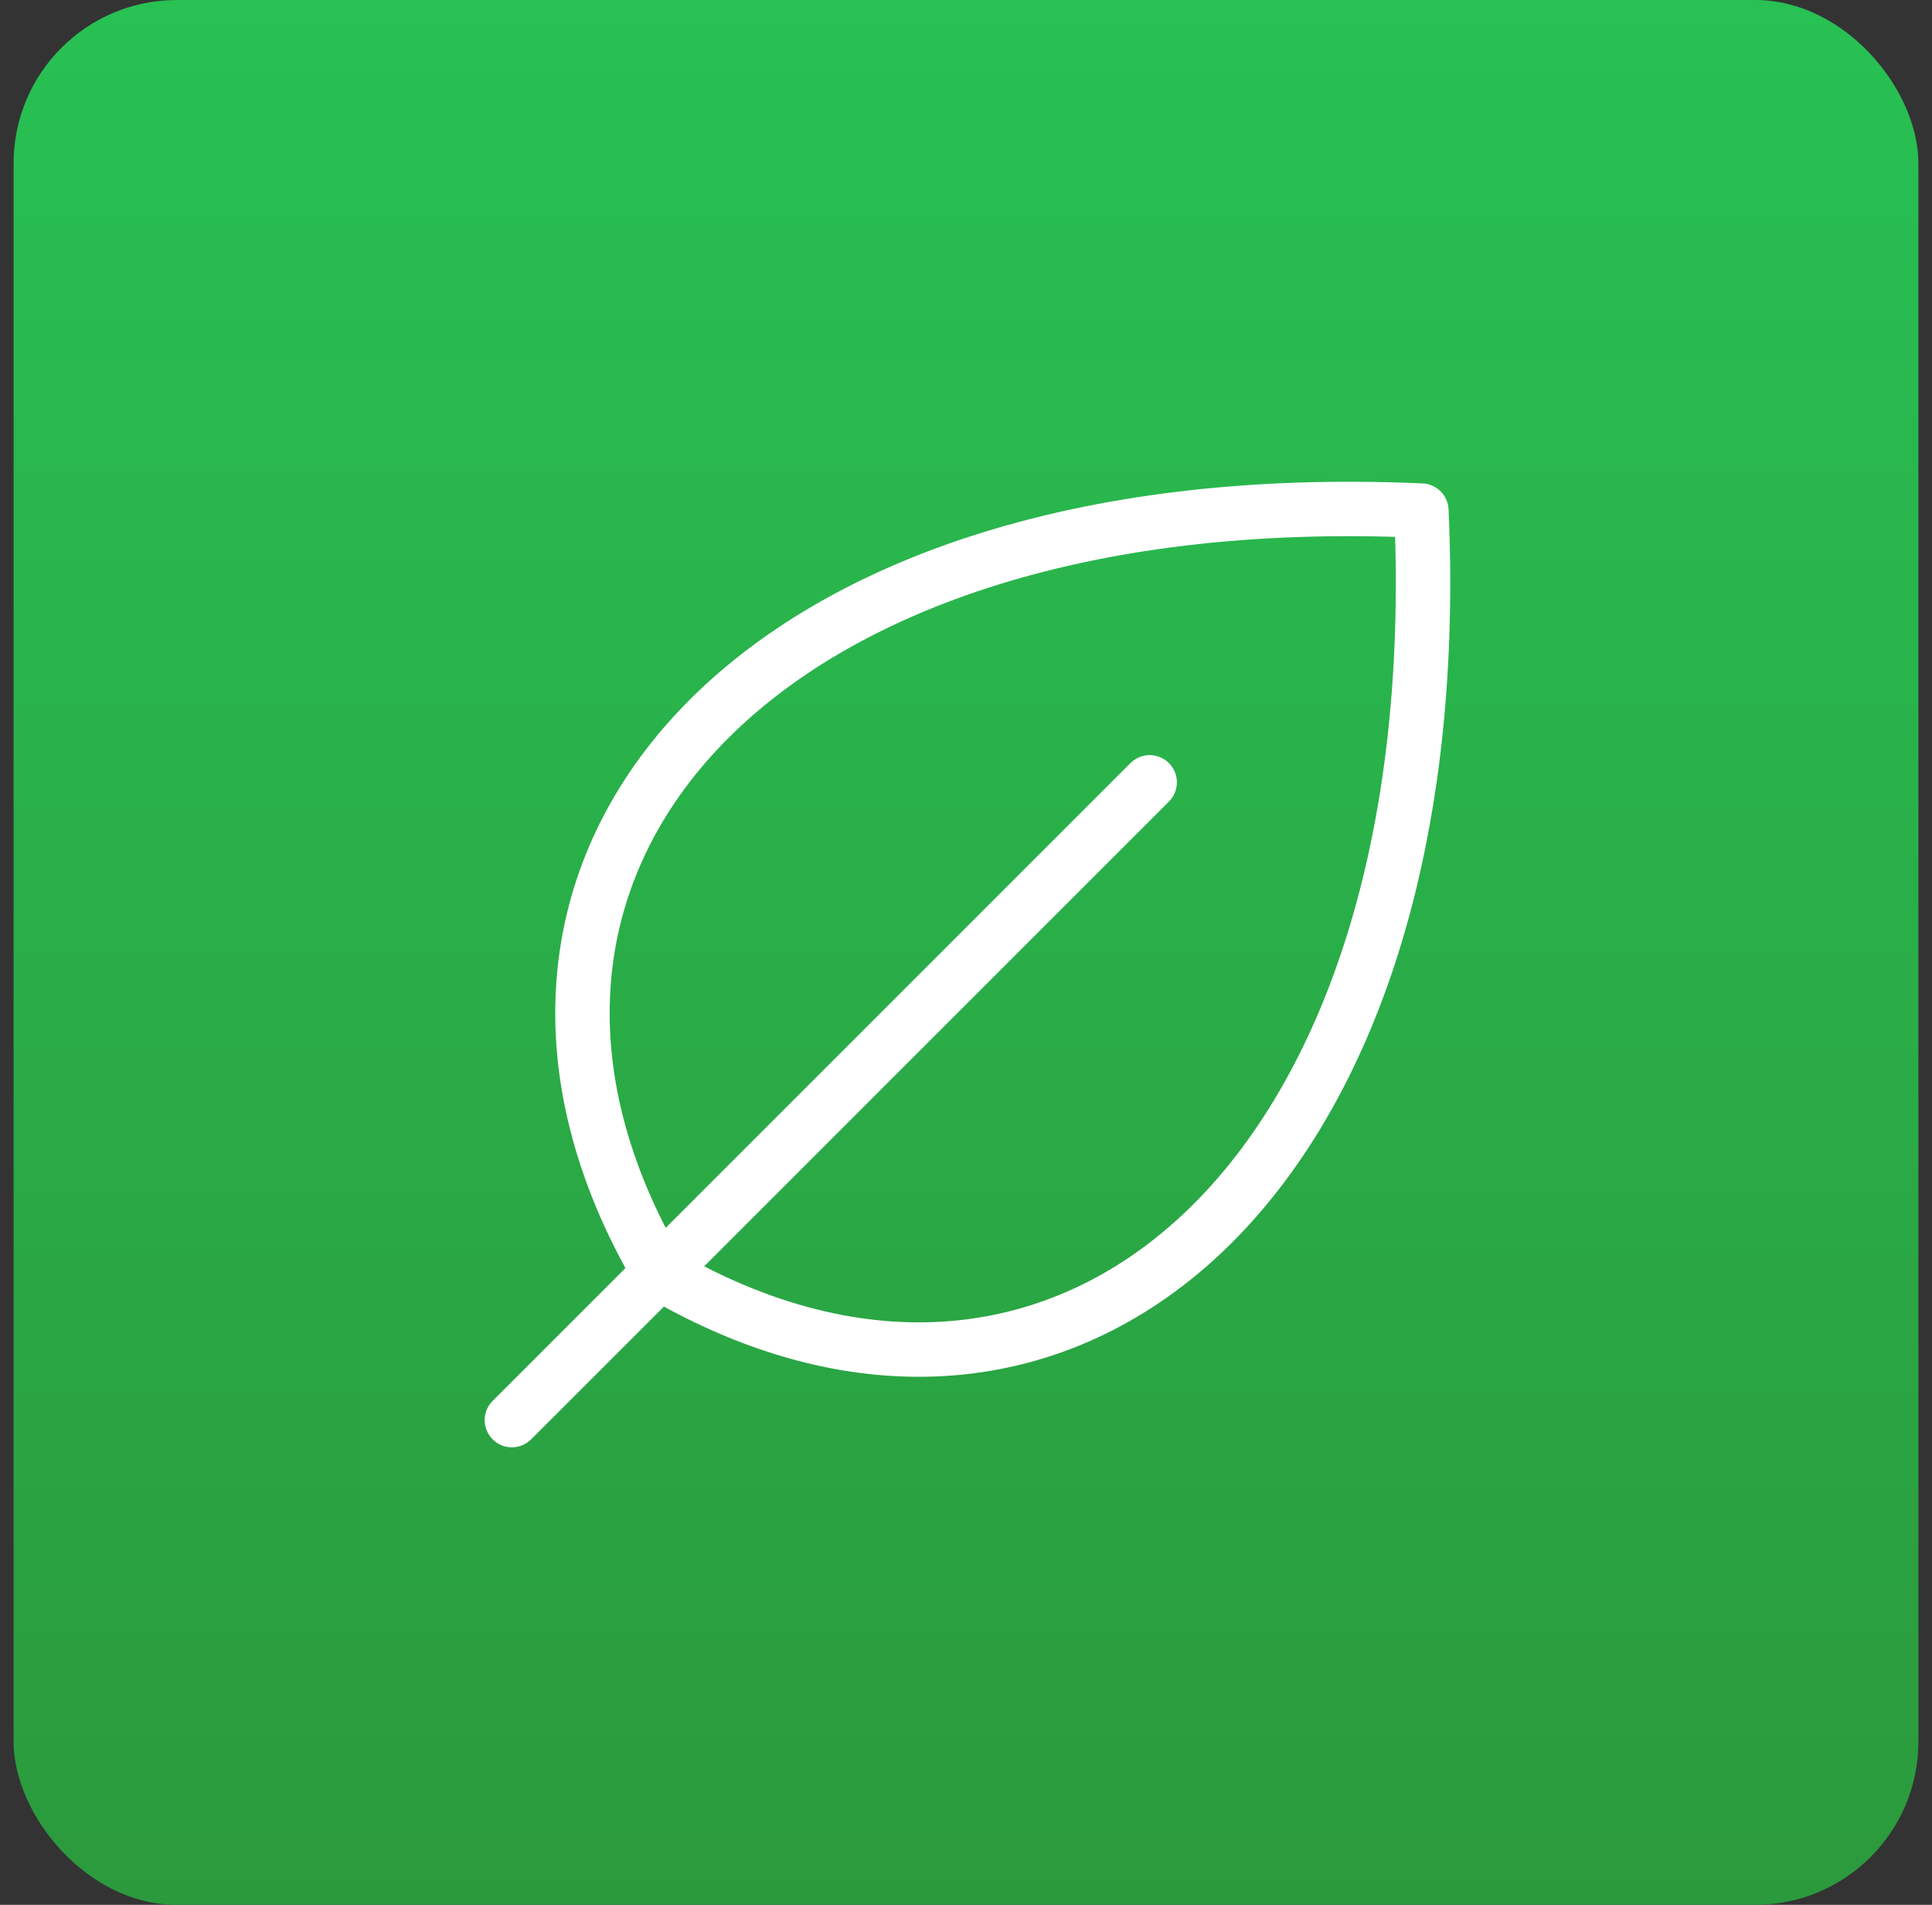 <svg width="71" height="70" viewBox="0 0 71 70" fill="none" xmlns="http://www.w3.org/2000/svg">
<rect x="0" y="0" width="71" height="70" fill="#333333" stroke="none"/>
<rect x="0.5" width="70" height="70" rx="6" fill="url(#paint0_linear_4789_8563)"/>
<path d="M42.25 28.75L18.812 52.187" stroke="white" stroke-width="2" stroke-linecap="round" stroke-linejoin="round"/>
<path d="M44.108 45.401C38.858 50.288 31.63 51.112 24.23 46.77C19.888 39.369 20.711 32.142 25.599 26.892C30.483 21.646 39.592 18.2 52.235 18.764C52.8 31.407 49.353 40.516 44.108 45.401Z" stroke="white" stroke-width="2" stroke-linecap="round" stroke-linejoin="round"/>
<defs>
<linearGradient id="paint0_linear_4789_8563" x1="35.5" y1="0" x2="35.5" y2="70" gradientUnits="userSpaceOnUse">
<stop stop-color="#28C153"/>
<stop offset="1" stop-color="#2B9A3D"/>
</linearGradient>
</defs>
</svg>
